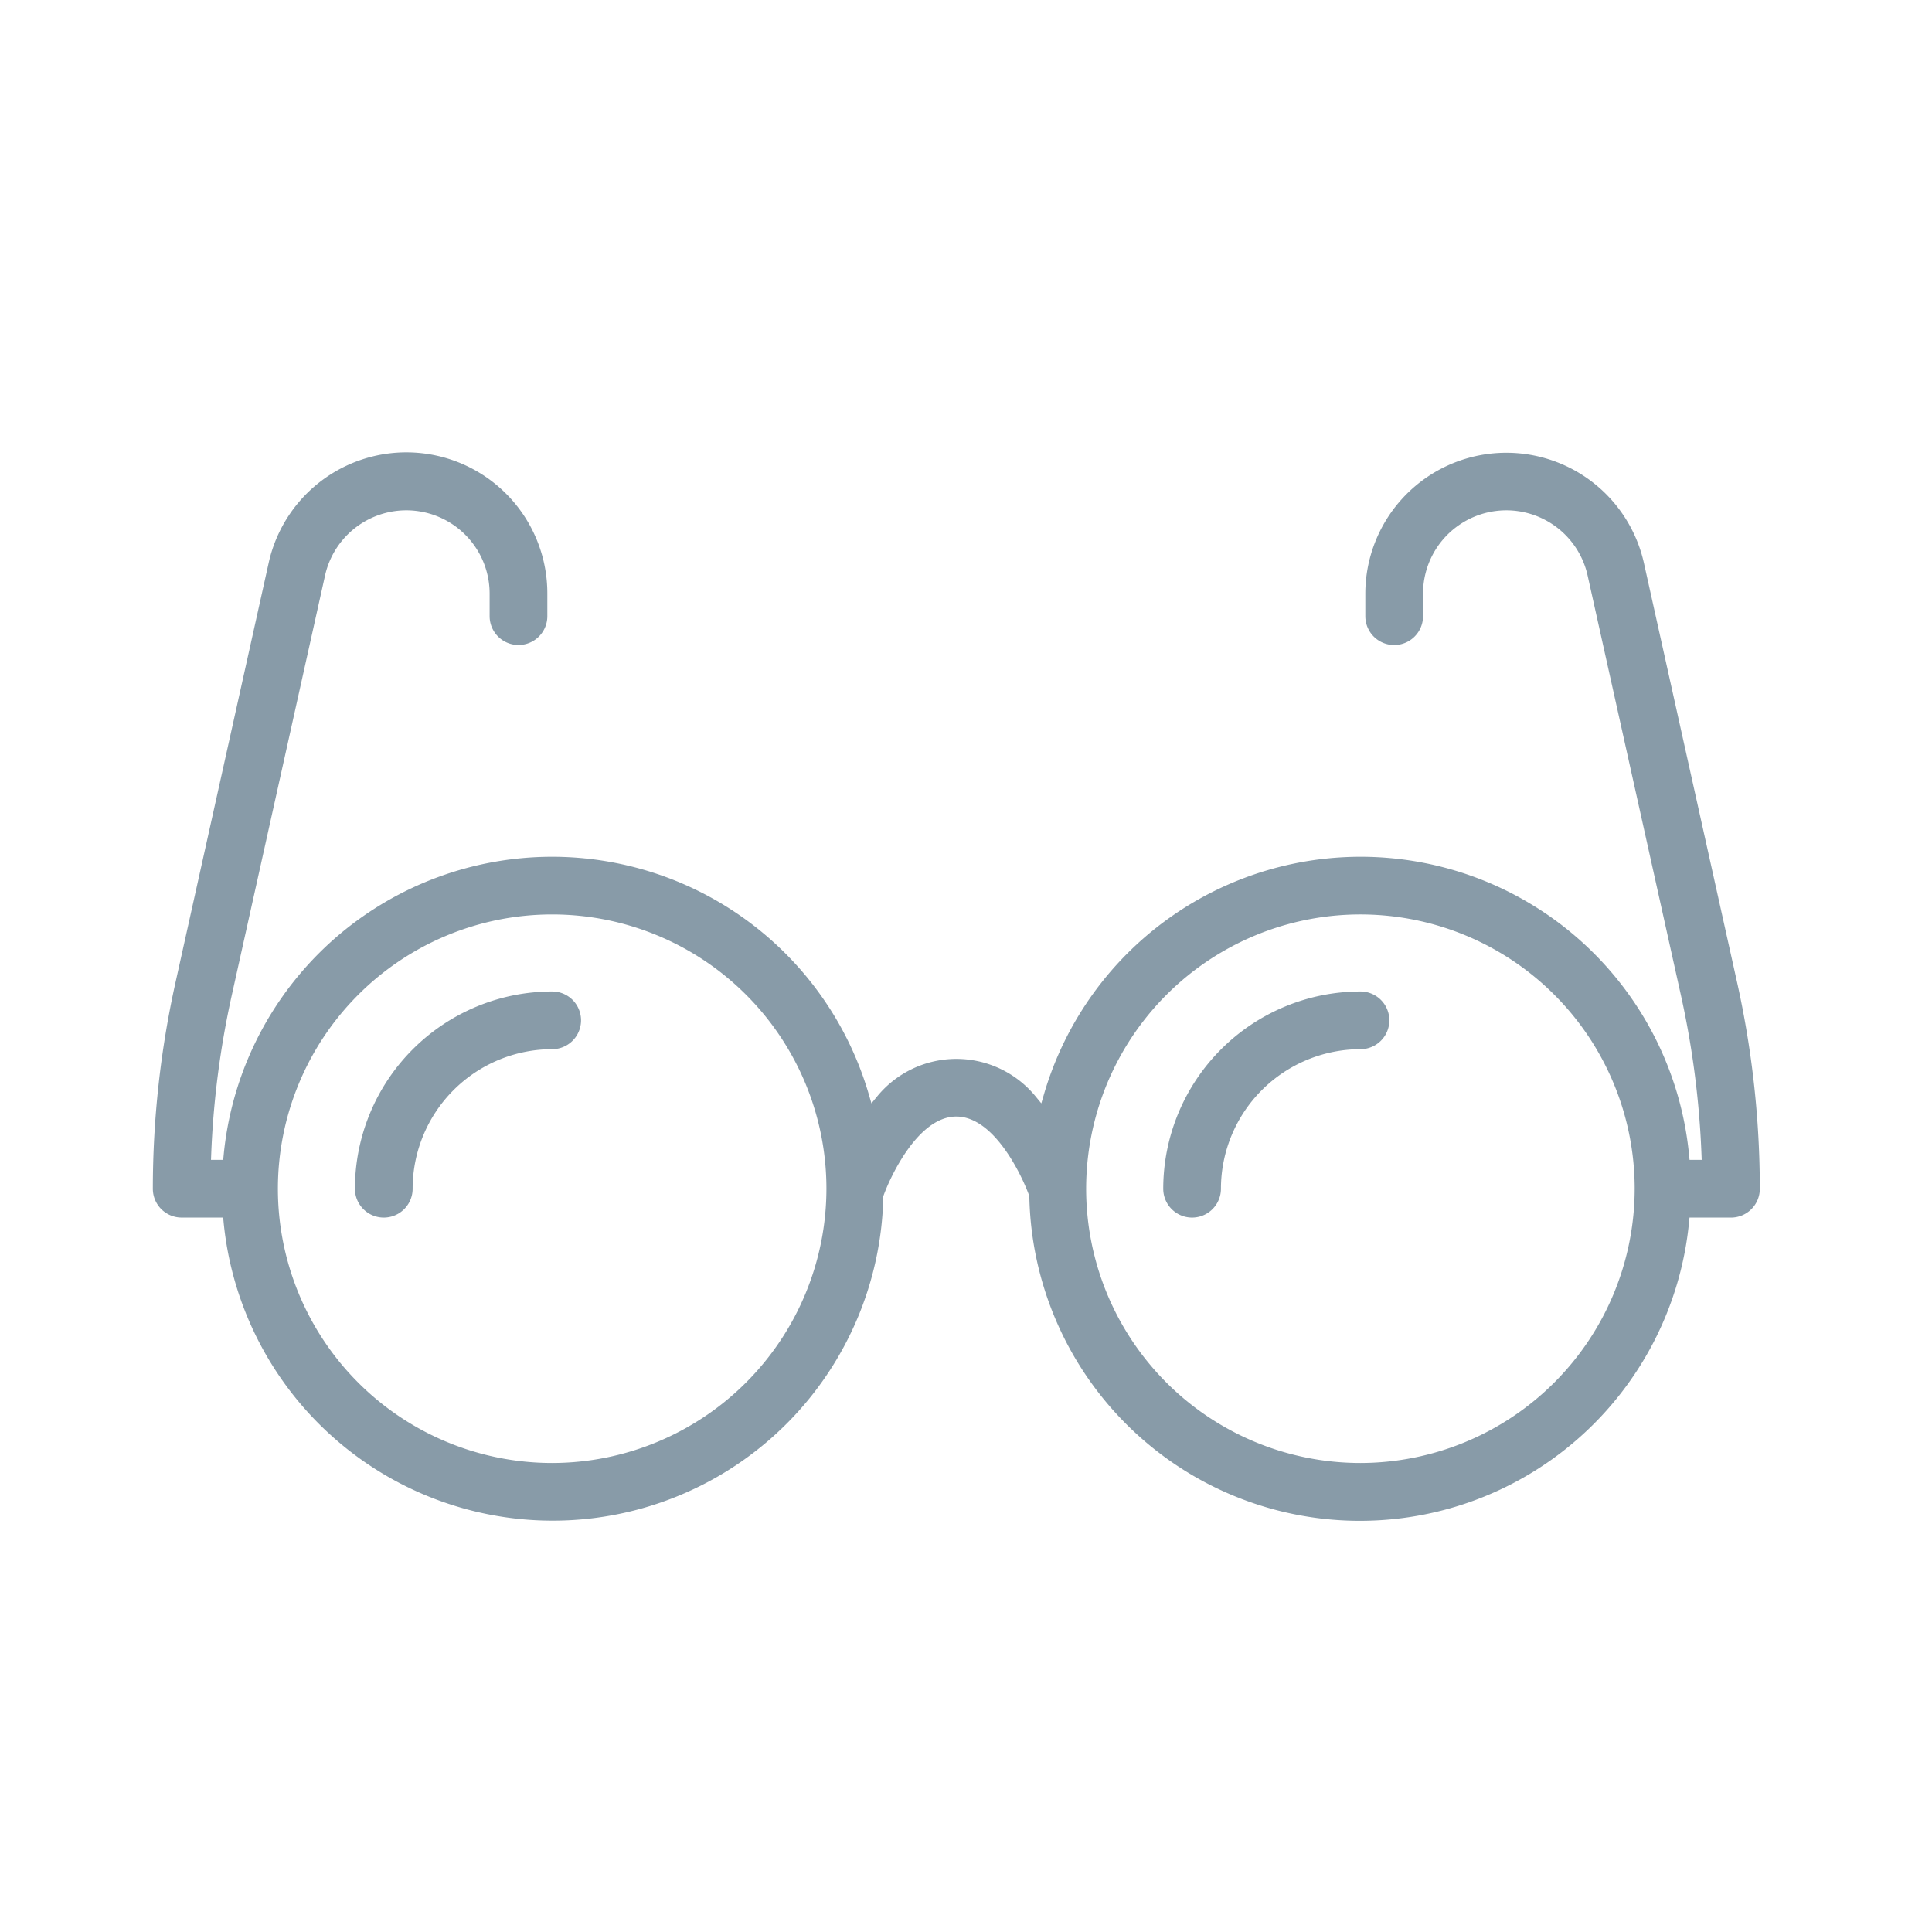 <svg xmlns="http://www.w3.org/2000/svg" xmlns:xlink="http://www.w3.org/1999/xlink" width="100" height="100" viewBox="0 0 100 100">
  <rect x="0" y="0" width="100" height="100" fill="#333333" stroke="none"/>
  <defs>
    <clipPath id="clip-Icon-Fachbereich-6">
      <rect width="100" height="100"/>
    </clipPath>
  </defs>
  <g id="Icon-Fachbereich-6" clip-path="url(#clip-Icon-Fachbereich-6)">
    <rect width="100" height="100" fill="#fff"/>
    <g id="Icon-Arabella-Augenheilkunde" transform="translate(7.661 -62.157)">
      <g id="Gruppe_1622" data-name="Gruppe 1622" transform="translate(0 85.333)">
        <g id="Gruppe_1621" data-name="Gruppe 1621">
          <path id="Pfad_1667" data-name="Pfad 1667" d="M82.5,112.972l-4.828-21.73A7.548,7.548,0,0,0,62.758,92.88v1.17a1.743,1.743,0,1,0,3.487,0V92.88A4.061,4.061,0,0,1,74.27,92L79.1,113.728a46.072,46.072,0,0,1,1.059,8.214h-.142a17.327,17.327,0,0,0-33.887-3.2,5.552,5.552,0,0,0-8.578,0,17.327,17.327,0,0,0-33.887,3.2H3.52a46.085,46.085,0,0,1,1.059-8.214L9.407,92a4.061,4.061,0,0,1,8.025.878v1.17a1.743,1.743,0,0,0,3.487,0V92.88A7.548,7.548,0,0,0,6,91.244L1.175,112.972A49.58,49.58,0,0,0,0,123.685a1.742,1.742,0,0,0,1.743,1.743h1.92a17.365,17.365,0,0,0,34.645-1.309c.35-.975,1.743-3.92,3.53-3.92,1.741,0,3.117,2.782,3.53,3.915a17.365,17.365,0,0,0,34.646,1.315h1.92a1.742,1.742,0,0,0,1.743-1.743A49.61,49.61,0,0,0,82.5,112.972ZM20.919,137.631a13.946,13.946,0,1,1,13.946-13.946A13.961,13.961,0,0,1,20.919,137.631Zm41.839,0A13.946,13.946,0,1,1,76.7,123.685,13.961,13.961,0,0,1,62.758,137.631Z" transform="translate(0 -85.333)" fill="#889ba8" stroke="#fff" stroke-width="0.5"/>
          <path id="Pfad_1668" data-name="Pfad 1668" d="M74.46,256A10.471,10.471,0,0,0,64,266.46a1.743,1.743,0,1,0,3.487,0,6.981,6.981,0,0,1,6.973-6.973,1.743,1.743,0,1,0,0-3.487Z" transform="translate(-53.54 -228.108)" fill="#889ba8" stroke="#fff" stroke-width="0.5"/>
          <path id="Pfad_1669" data-name="Pfad 1669" d="M330.46,256A10.471,10.471,0,0,0,320,266.46a1.743,1.743,0,1,0,3.487,0,6.981,6.981,0,0,1,6.973-6.973,1.743,1.743,0,1,0,0-3.487Z" transform="translate(-267.702 -228.108)" fill="#889ba8" stroke="#fff" stroke-width="0.5"/>
        </g>
      </g>
    </g>
  </g>
</svg>
